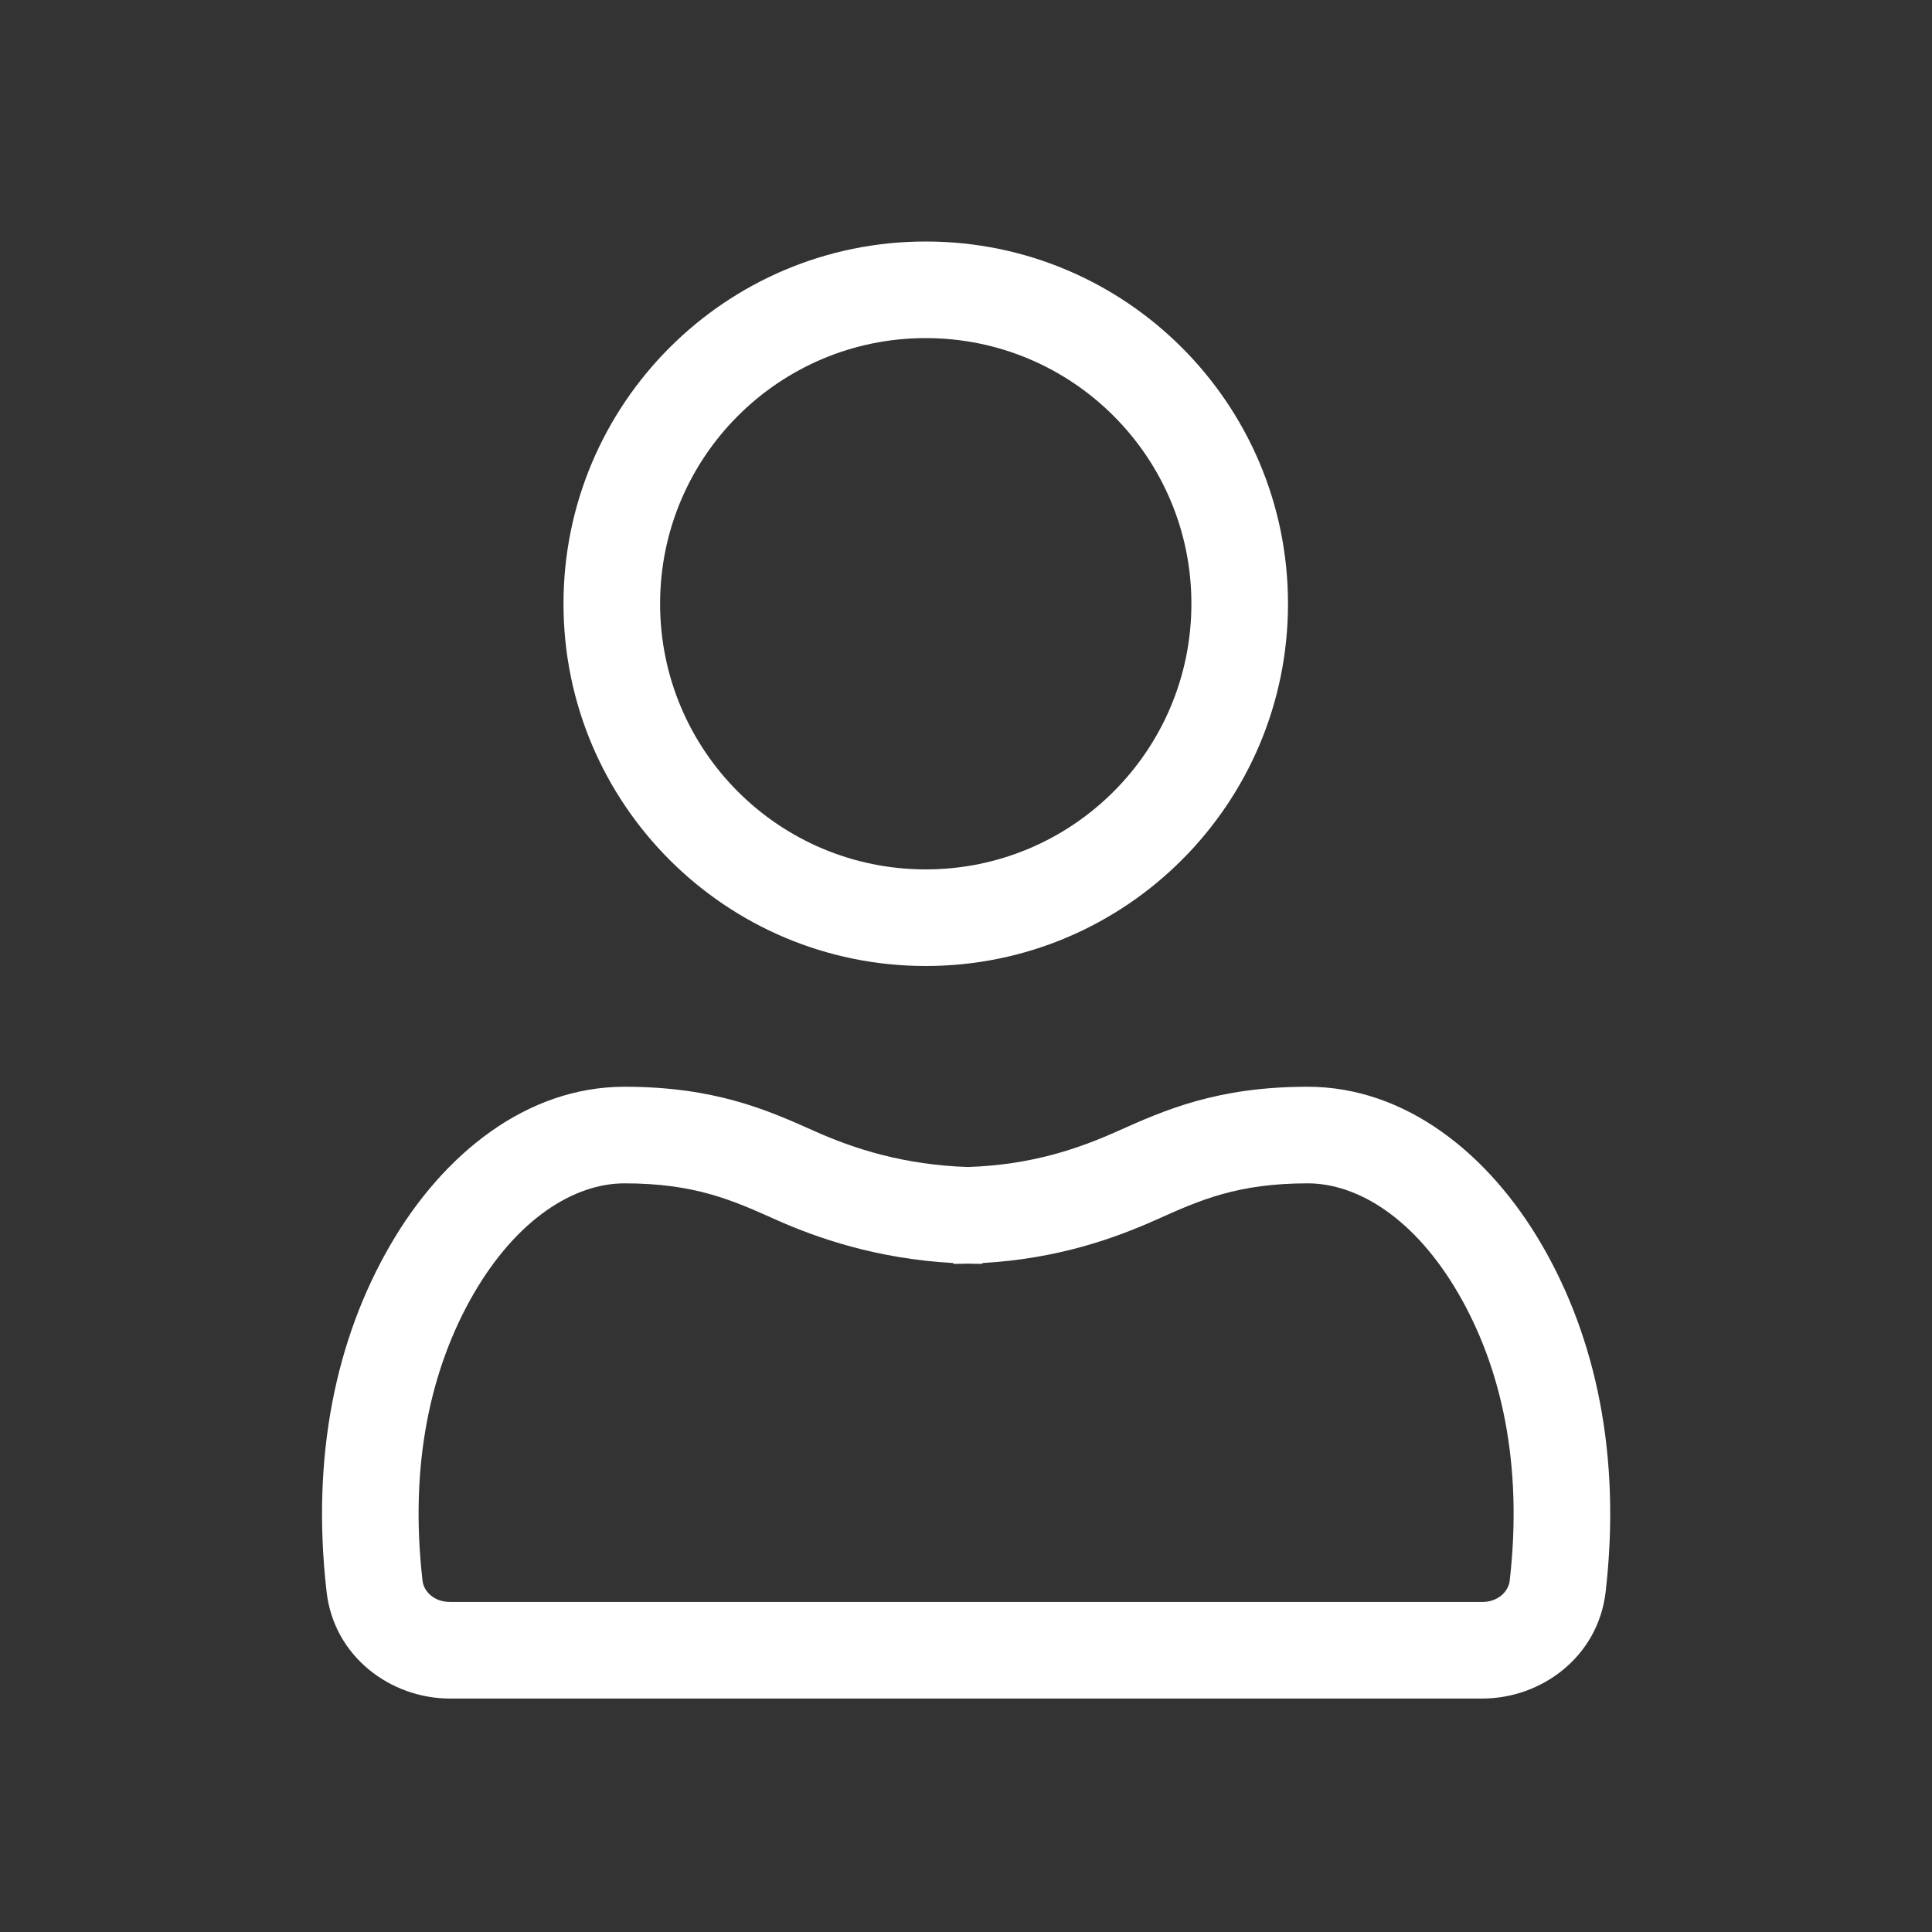 <svg width="24" height="24" viewBox="0 0 24 24" fill="none" xmlns="http://www.w3.org/2000/svg">
<rect x="0" y="0" width="24" height="24" fill="#333333" stroke="none"/>
<path fill-rule="evenodd" clip-rule="evenodd" d="M11.5 10.8C13.322 10.8 14.8 9.323 14.8 7.5C14.8 5.677 13.322 4.2 11.5 4.2C9.677 4.2 8.2 5.677 8.2 7.5C8.2 9.323 9.677 10.8 11.5 10.8ZM11.5 12C13.985 12 16 9.985 16 7.5C16 5.015 13.985 3 11.5 3C9.015 3 7 5.015 7 7.5C7 9.985 9.015 12 11.5 12Z" fill="white"/>
<path fill-rule="evenodd" clip-rule="evenodd" d="M7.758 13.5C6.542 13.5 5.503 14.334 4.845 15.472C4.177 16.626 3.863 18.084 4.057 19.774C4.149 20.581 4.854 21.1 5.59 21.1H11.643H12.359H18.413C19.149 21.1 19.853 20.581 19.946 19.774C20.14 18.084 19.826 16.626 19.158 15.472C18.5 14.334 17.46 13.5 16.244 13.5C15.116 13.5 14.464 13.792 13.882 14.052C13.385 14.275 12.803 14.471 12.023 14.497C11.237 14.471 10.618 14.275 10.12 14.052C9.539 13.792 8.887 13.5 7.758 13.5ZM12.023 15.697C12.082 15.699 12.142 15.7 12.203 15.7V15.69C13.148 15.636 13.854 15.38 14.372 15.148C14.907 14.908 15.373 14.7 16.244 14.7C16.875 14.7 17.583 15.146 18.119 16.073C18.647 16.985 18.921 18.18 18.754 19.637C18.739 19.764 18.616 19.9 18.413 19.9H12.359H11.643H5.59C5.386 19.9 5.263 19.764 5.249 19.637C5.081 18.18 5.356 16.985 5.883 16.073C6.42 15.146 7.128 14.7 7.758 14.7C8.63 14.7 9.095 14.908 9.631 15.148C10.149 15.38 10.89 15.637 11.843 15.69V15.7C11.904 15.7 11.964 15.699 12.023 15.697Z" fill="white"/>
</svg>
